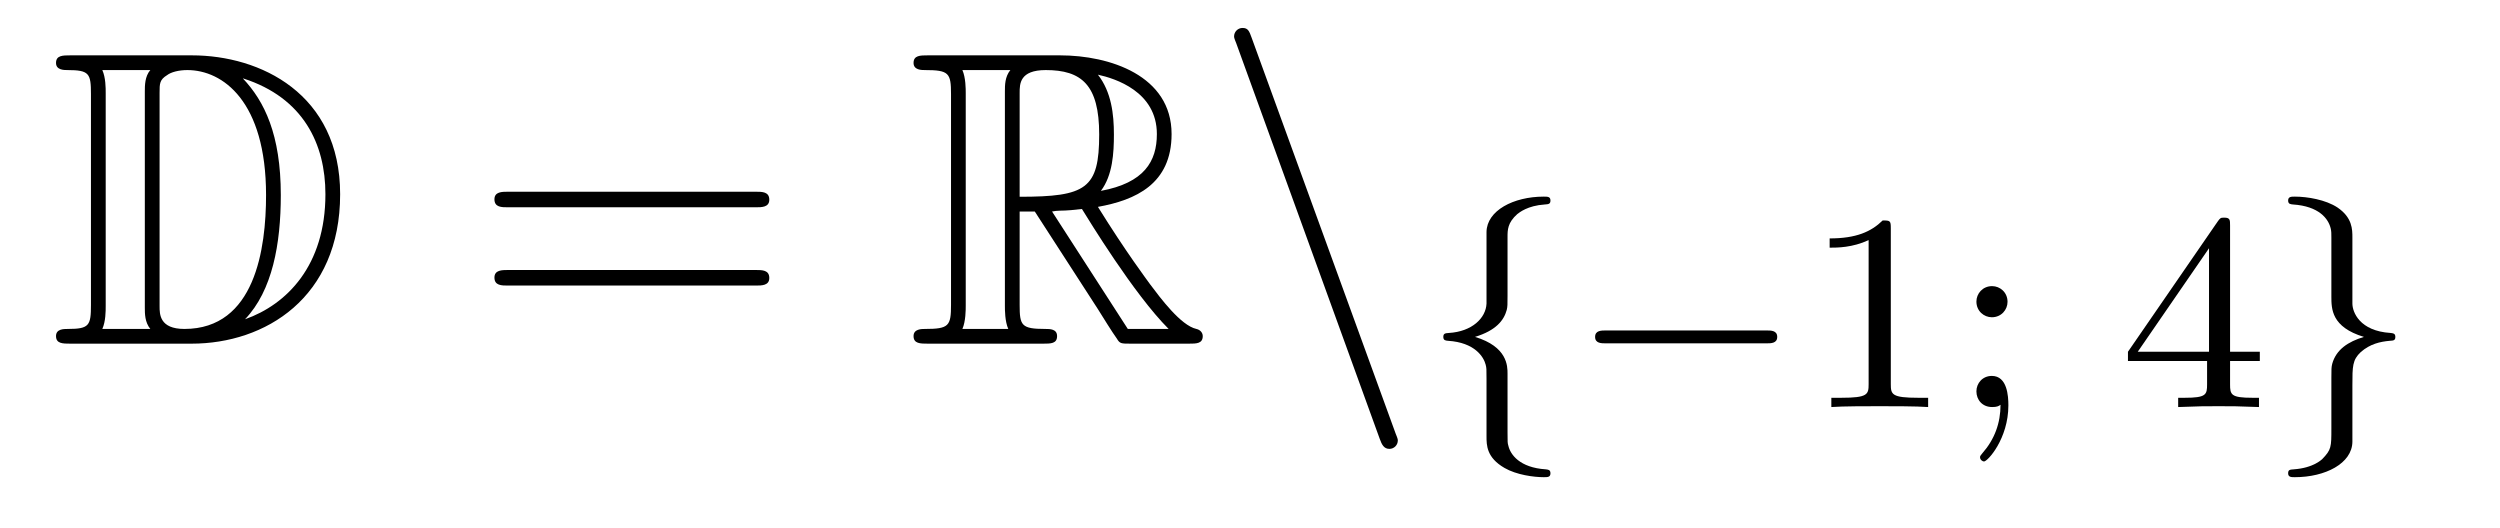 <?xml version='1.0'?>
<!-- This file was generated by dvisvgm 1.14.1 -->
<svg height='15pt' version='1.1' viewBox='0 -15 71 15' width='71pt' xmlns='http://www.w3.org/2000/svg' xmlns:xlink='http://www.w3.org/1999/xlink'>
<g id='page1'>
<g transform='matrix(1 0 0 1 -127 649)'>
<path d='M128.998 -662.428C128.783 -662.428 128.591 -662.428 128.591 -662.213C128.591 -662.01 128.818 -662.01 128.914 -662.01C129.536 -662.01 129.583 -661.914 129.583 -661.329V-655.34C129.583 -654.754 129.536 -654.658 128.926 -654.658C128.807 -654.658 128.591 -654.658 128.591 -654.455C128.591 -654.24 128.783 -654.24 128.998 -654.24H132.441C134.532 -654.24 136.66 -655.543 136.66 -658.484C136.66 -661.341 134.389 -662.428 132.453 -662.428H128.998ZM133.911 -661.771C135.62 -661.221 136.242 -659.906 136.242 -658.484C136.242 -656.452 135.142 -655.352 133.959 -654.933C134.736 -655.746 134.975 -657.073 134.975 -658.46C134.975 -660.181 134.508 -661.126 133.899 -661.771H133.911ZM129.906 -654.658C130.002 -654.873 130.002 -655.16 130.002 -655.316V-661.353C130.002 -661.508 130.002 -661.795 129.906 -662.01H131.269C131.113 -661.831 131.113 -661.568 131.113 -661.401V-655.268C131.113 -655.089 131.113 -654.85 131.269 -654.658H129.906ZM131.532 -661.365C131.532 -661.627 131.532 -661.735 131.747 -661.867C131.855 -661.95 132.07 -662.01 132.321 -662.01C133.325 -662.01 134.556 -661.126 134.556 -658.46C134.556 -656.942 134.246 -654.658 132.237 -654.658C131.532 -654.658 131.532 -655.077 131.532 -655.304V-661.365Z' fill-rule='evenodd'/>
<path d='M148.466 -658.113C148.633 -658.113 148.848 -658.113 148.848 -658.328C148.848 -658.555 148.645 -658.555 148.466 -658.555H141.425C141.257 -658.555 141.042 -658.555 141.042 -658.34C141.042 -658.113 141.246 -658.113 141.425 -658.113H148.466ZM148.466 -655.89C148.633 -655.89 148.848 -655.89 148.848 -656.105C148.848 -656.332 148.645 -656.332 148.466 -656.332H141.425C141.257 -656.332 141.042 -656.332 141.042 -656.117C141.042 -655.89 141.246 -655.89 141.425 -655.89H148.466Z' fill-rule='evenodd'/>
<path d='M155.958 -657.993H156.388L158.181 -655.22C158.301 -655.029 158.587 -654.563 158.719 -654.383C158.803 -654.24 158.839 -654.24 159.114 -654.24H160.763C160.978 -654.24 161.158 -654.24 161.158 -654.455C161.158 -654.551 161.086 -654.634 160.978 -654.658C160.536 -654.754 159.95 -655.543 159.663 -655.926C159.579 -656.045 158.982 -656.834 158.181 -658.125C159.245 -658.316 160.273 -658.771 160.273 -660.193C160.273 -661.855 158.516 -662.428 157.105 -662.428H153.352C153.136 -662.428 152.945 -662.428 152.945 -662.213C152.945 -662.01 153.172 -662.01 153.268 -662.01C153.949 -662.01 154.009 -661.927 154.009 -661.329V-655.34C154.009 -654.742 153.949 -654.658 153.268 -654.658C153.172 -654.658 152.945 -654.658 152.945 -654.455C152.945 -654.24 153.136 -654.24 153.352 -654.24H156.627C156.842 -654.24 157.021 -654.24 157.021 -654.455C157.021 -654.658 156.818 -654.658 156.687 -654.658C156.006 -654.658 155.958 -654.754 155.958 -655.34V-657.993ZM158.265 -658.579C158.6 -659.022 158.635 -659.655 158.635 -660.181C158.635 -660.755 158.564 -661.388 158.181 -661.879C158.671 -661.771 159.855 -661.401 159.855 -660.193C159.855 -659.416 159.496 -658.807 158.265 -658.579ZM155.958 -661.365C155.958 -661.616 155.958 -662.01 156.699 -662.01C157.715 -662.01 158.217 -661.592 158.217 -660.181C158.217 -658.639 157.846 -658.412 155.958 -658.412V-661.365ZM154.332 -654.658C154.427 -654.873 154.427 -655.208 154.427 -655.316V-661.353C154.427 -661.472 154.427 -661.795 154.332 -662.01H155.694C155.539 -661.819 155.539 -661.58 155.539 -661.401V-655.316C155.539 -655.196 155.539 -654.873 155.635 -654.658H154.332ZM156.878 -657.993C156.962 -658.006 157.01 -658.017 157.105 -658.017C157.284 -658.017 157.547 -658.041 157.727 -658.065C157.906 -657.778 159.197 -655.651 160.189 -654.658H159.03L156.878 -657.993Z' fill-rule='evenodd'/>
<path d='M166.184 -651.538C166.244 -651.371 166.304 -651.252 166.459 -651.252C166.591 -651.252 166.698 -651.359 166.698 -651.491C166.698 -651.514 166.698 -651.538 166.638 -651.682L162.55 -662.919C162.478 -663.122 162.443 -663.206 162.287 -663.206C162.156 -663.206 162.048 -663.098 162.048 -662.967C162.048 -662.943 162.048 -662.919 162.108 -662.775L166.184 -651.538Z' fill-rule='evenodd'/>
<path d='M169.814 -657.269C169.814 -657.468 169.814 -657.675 170.093 -657.922C170.149 -657.962 170.38 -658.161 170.874 -658.193C170.97 -658.201 171.033 -658.201 171.033 -658.305C171.033 -658.416 170.954 -658.416 170.842 -658.416C169.982 -658.416 169.225 -658.018 169.217 -657.412V-655.38C169.201 -654.966 168.803 -654.583 168.149 -654.544C168.053 -654.536 167.99 -654.536 167.99 -654.432C167.99 -654.328 168.061 -654.328 168.125 -654.321C168.882 -654.273 169.137 -653.866 169.193 -653.643C169.217 -653.547 169.217 -653.532 169.217 -653.237V-651.611C169.217 -651.356 169.217 -651.006 169.727 -650.711C170.069 -650.512 170.563 -650.448 170.842 -650.448C170.954 -650.448 171.033 -650.448 171.033 -650.559C171.033 -650.663 170.962 -650.663 170.898 -650.671C170.157 -650.719 169.894 -651.093 169.838 -651.34C169.814 -651.42 169.814 -651.436 169.814 -651.715V-653.388C169.814 -653.603 169.814 -654.153 168.89 -654.432C169.488 -654.615 169.711 -654.902 169.791 -655.197C169.814 -655.293 169.814 -655.348 169.814 -655.596V-657.269ZM177.17 -654.249C177.297 -654.249 177.473 -654.249 177.473 -654.432C177.473 -654.615 177.297 -654.615 177.17 -654.615H172.604C172.477 -654.615 172.301 -654.615 172.301 -654.432C172.301 -654.249 172.477 -654.249 172.604 -654.249H177.17Z' fill-rule='evenodd'/>
<path d='M180.699 -657.516C180.699 -657.731 180.683 -657.739 180.468 -657.739C180.141 -657.42 179.719 -657.229 178.962 -657.229V-656.966C179.177 -656.966 179.607 -656.966 180.069 -657.181V-653.093C180.069 -652.798 180.046 -652.703 179.288 -652.703H179.01V-652.44C179.336 -652.464 180.022 -652.464 180.38 -652.464C180.739 -652.464 181.432 -652.464 181.759 -652.44V-652.703H181.48C180.723 -652.703 180.699 -652.798 180.699 -653.093V-657.516ZM184.014 -655.428C184.014 -655.699 183.799 -655.874 183.576 -655.874C183.305 -655.874 183.13 -655.659 183.13 -655.436C183.13 -655.165 183.345 -654.99 183.568 -654.99C183.839 -654.99 184.014 -655.205 184.014 -655.428ZM183.815 -652.504C183.815 -651.986 183.648 -651.524 183.297 -651.125C183.249 -651.062 183.233 -651.053 183.233 -651.014C183.233 -650.942 183.305 -650.894 183.345 -650.894C183.449 -650.894 184.038 -651.54 184.038 -652.488C184.038 -652.751 184.007 -653.324 183.568 -653.324C183.305 -653.324 183.13 -653.117 183.13 -652.886C183.13 -652.647 183.297 -652.44 183.576 -652.44C183.712 -652.44 183.759 -652.464 183.815 -652.504Z' fill-rule='evenodd'/>
<path d='M190.334 -657.596C190.334 -657.755 190.334 -657.819 190.167 -657.819C190.063 -657.819 190.055 -657.811 189.975 -657.699L187.434 -654.01V-653.747H189.681V-653.085C189.681 -652.791 189.657 -652.703 189.043 -652.703H188.86V-652.44C189.537 -652.464 189.553 -652.464 190.007 -652.464C190.461 -652.464 190.477 -652.464 191.155 -652.44V-652.703H190.971C190.358 -652.703 190.334 -652.791 190.334 -653.085V-653.747H191.179V-654.01H190.334V-657.596ZM189.736 -656.95V-654.01H187.712L189.736 -656.95Z' fill-rule='evenodd'/>
<path d='M193.808 -657.253C193.808 -657.484 193.808 -657.819 193.386 -658.106C193.051 -658.329 192.526 -658.416 192.175 -658.416C192.071 -658.416 191.983 -658.416 191.983 -658.305C191.983 -658.201 192.055 -658.201 192.119 -658.193C192.852 -658.145 193.13 -657.795 193.195 -657.5C193.211 -657.42 193.211 -657.364 193.211 -657.253V-655.58C193.211 -655.229 193.211 -654.711 194.135 -654.432C193.688 -654.297 193.346 -654.073 193.235 -653.667C193.211 -653.572 193.211 -653.516 193.211 -653.269V-651.834C193.211 -651.301 193.211 -651.229 192.948 -650.958C192.924 -650.942 192.701 -650.711 192.143 -650.671C192.04 -650.663 191.983 -650.663 191.983 -650.559C191.983 -650.448 192.071 -650.448 192.175 -650.448C193.036 -650.448 193.8 -650.838 193.808 -651.452V-653.053C193.808 -653.595 193.808 -653.779 194.047 -654.002C194.31 -654.233 194.597 -654.297 194.868 -654.321C194.971 -654.328 195.028 -654.328 195.028 -654.432C195.028 -654.536 194.956 -654.536 194.892 -654.544C194.008 -654.599 193.808 -655.141 193.808 -655.38V-657.253Z' fill-rule='evenodd'/>
</g>
</g>
</svg>
